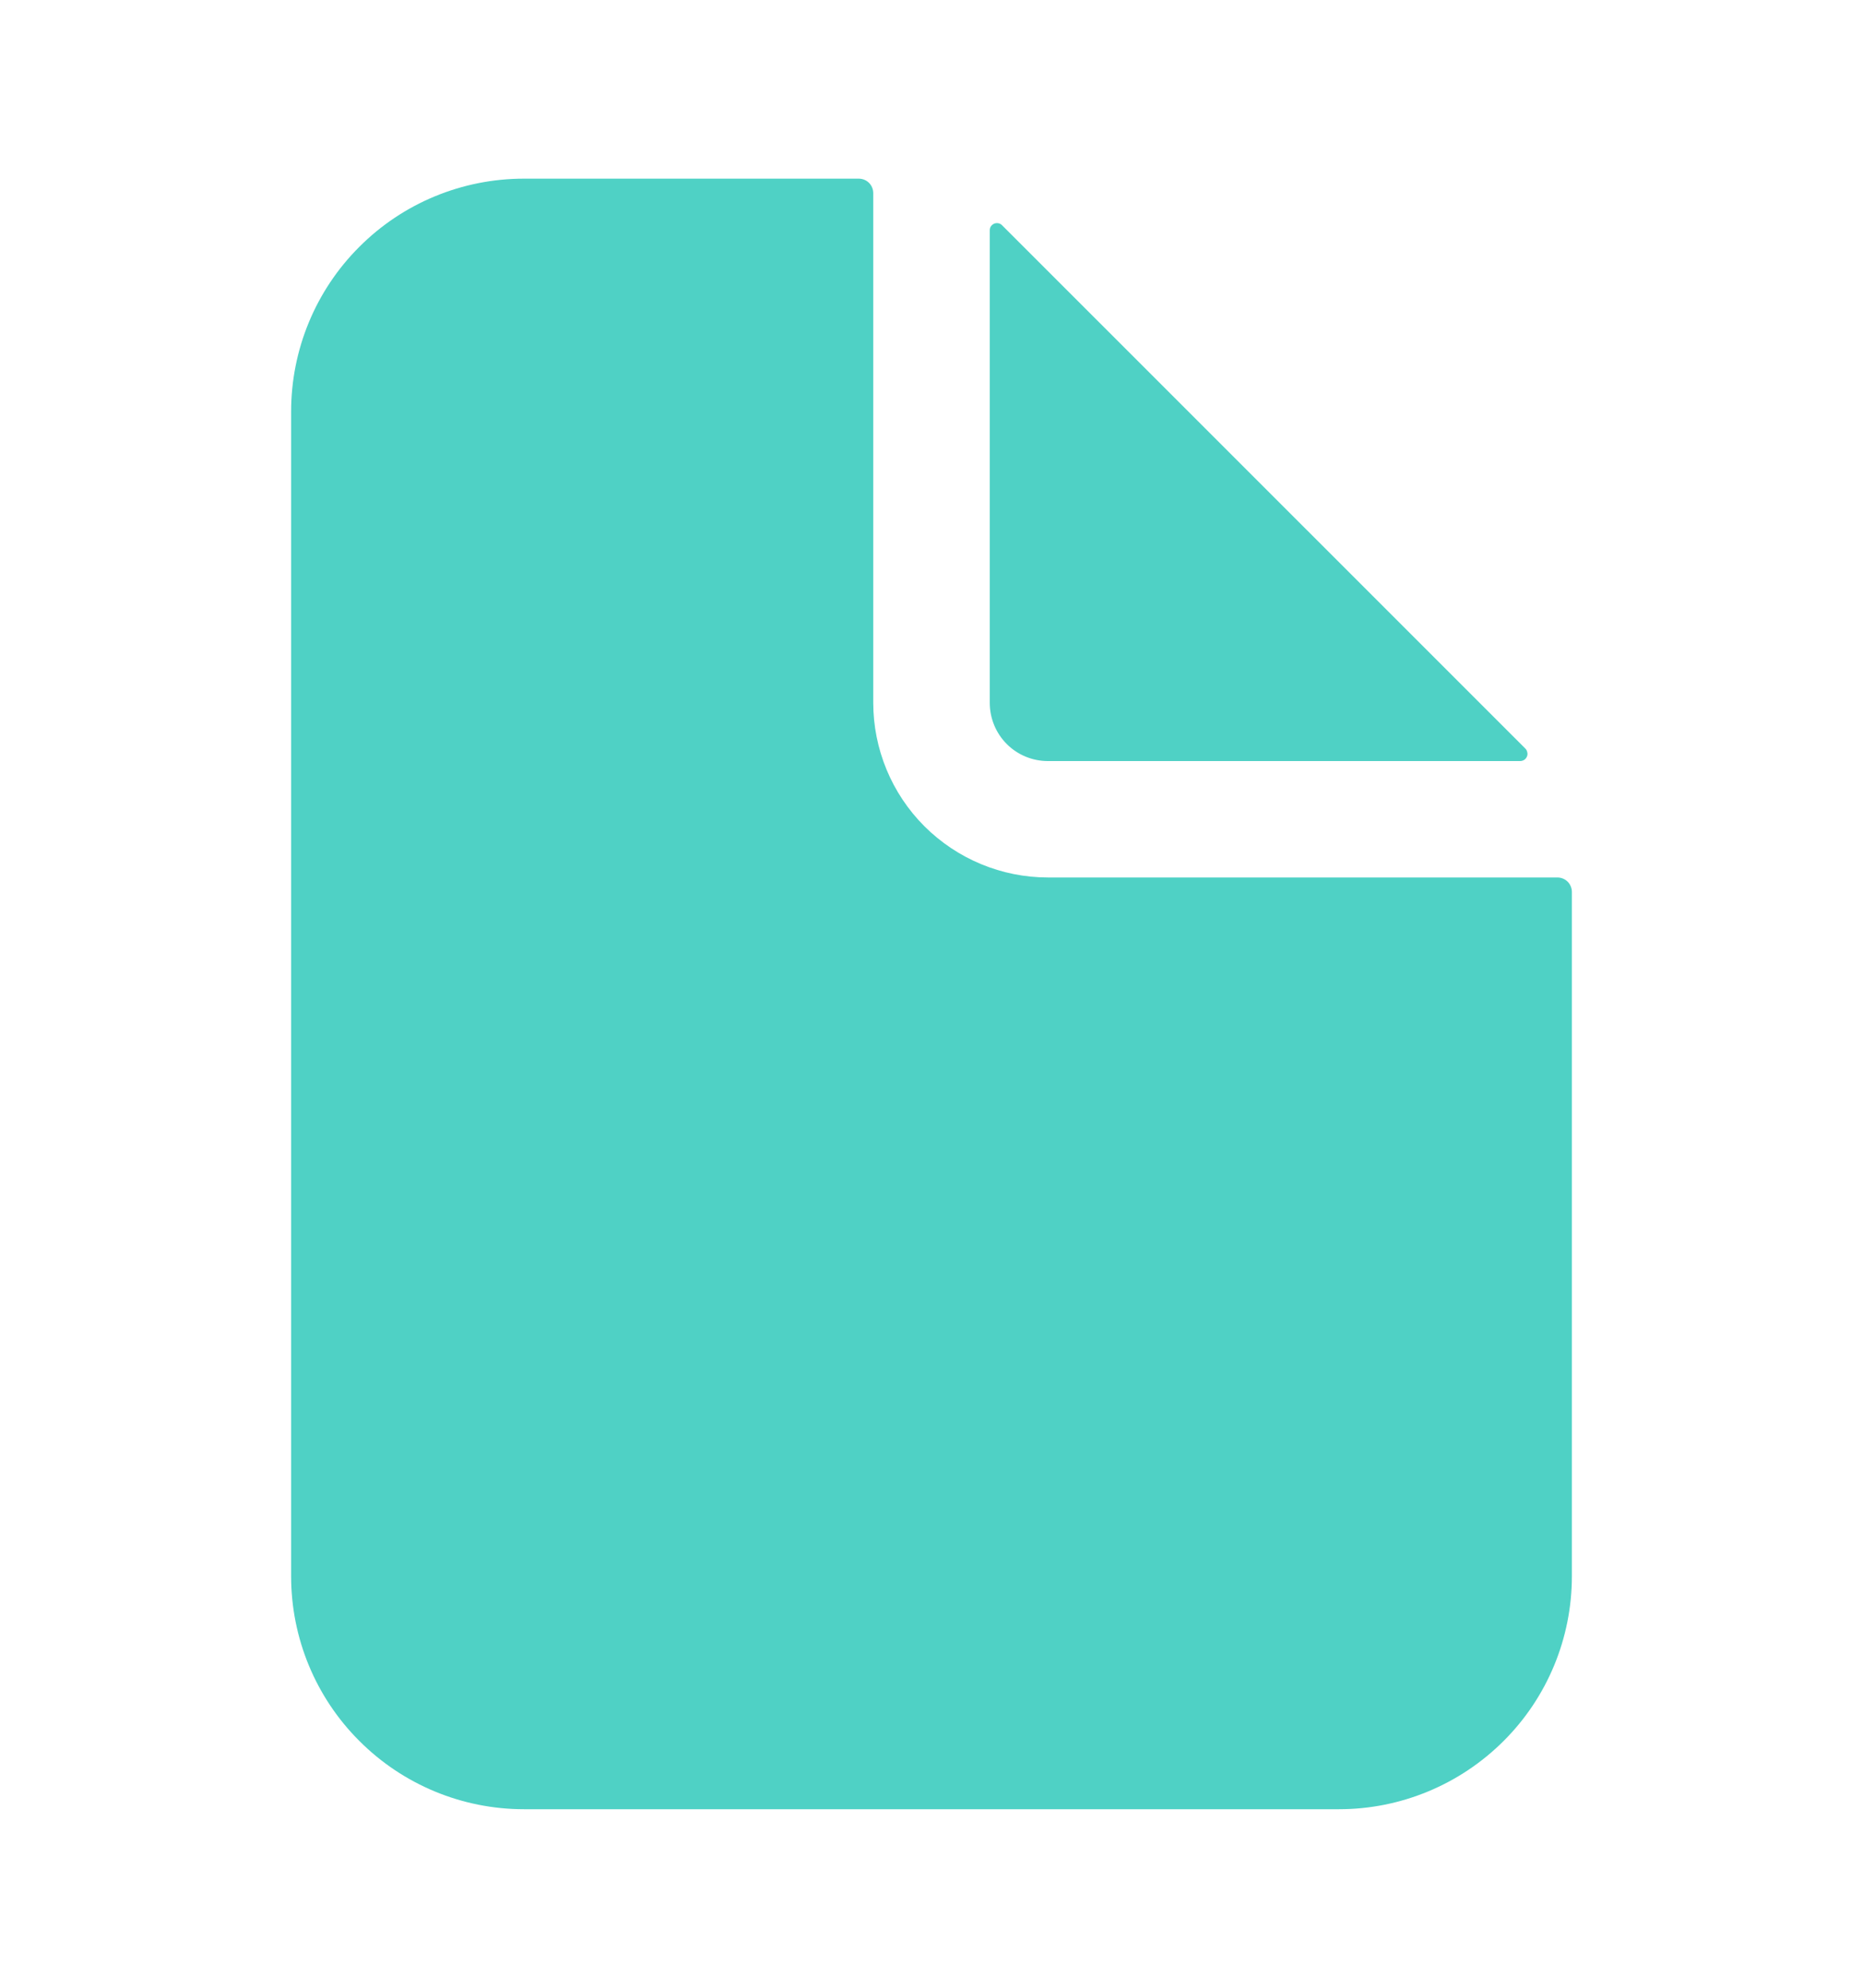 <svg width="15" height="16" viewBox="0 0 15 16" fill="none" xmlns="http://www.w3.org/2000/svg">
<path d="M12.539 7.063H8.437C8.064 7.063 7.707 6.914 7.443 6.651C7.179 6.387 7.031 6.029 7.031 5.656V1.555C7.031 1.524 7.019 1.494 6.997 1.472C6.975 1.45 6.945 1.438 6.914 1.438H4.219C3.721 1.438 3.244 1.635 2.893 1.987C2.541 2.338 2.344 2.815 2.344 3.313V12.688C2.344 13.185 2.541 13.662 2.893 14.013C3.244 14.365 3.721 14.563 4.219 14.563H10.781C11.278 14.563 11.755 14.365 12.107 14.013C12.459 13.662 12.656 13.185 12.656 12.688V7.18C12.656 7.149 12.644 7.119 12.622 7.097C12.6 7.075 12.57 7.063 12.539 7.063Z" fill="#4FD1C5"/>
<path d="M12.282 6.026L8.068 1.813C8.06 1.805 8.05 1.799 8.038 1.797C8.027 1.795 8.015 1.796 8.005 1.8C7.994 1.805 7.985 1.812 7.978 1.822C7.972 1.831 7.969 1.843 7.969 1.854V5.657C7.969 5.781 8.018 5.901 8.106 5.989C8.194 6.077 8.313 6.126 8.437 6.126H12.24C12.252 6.126 12.263 6.122 12.273 6.116C12.282 6.11 12.29 6.1 12.294 6.09C12.299 6.079 12.3 6.067 12.297 6.056C12.295 6.045 12.29 6.034 12.282 6.026Z" fill="#4FD1C5"/>
</svg>
